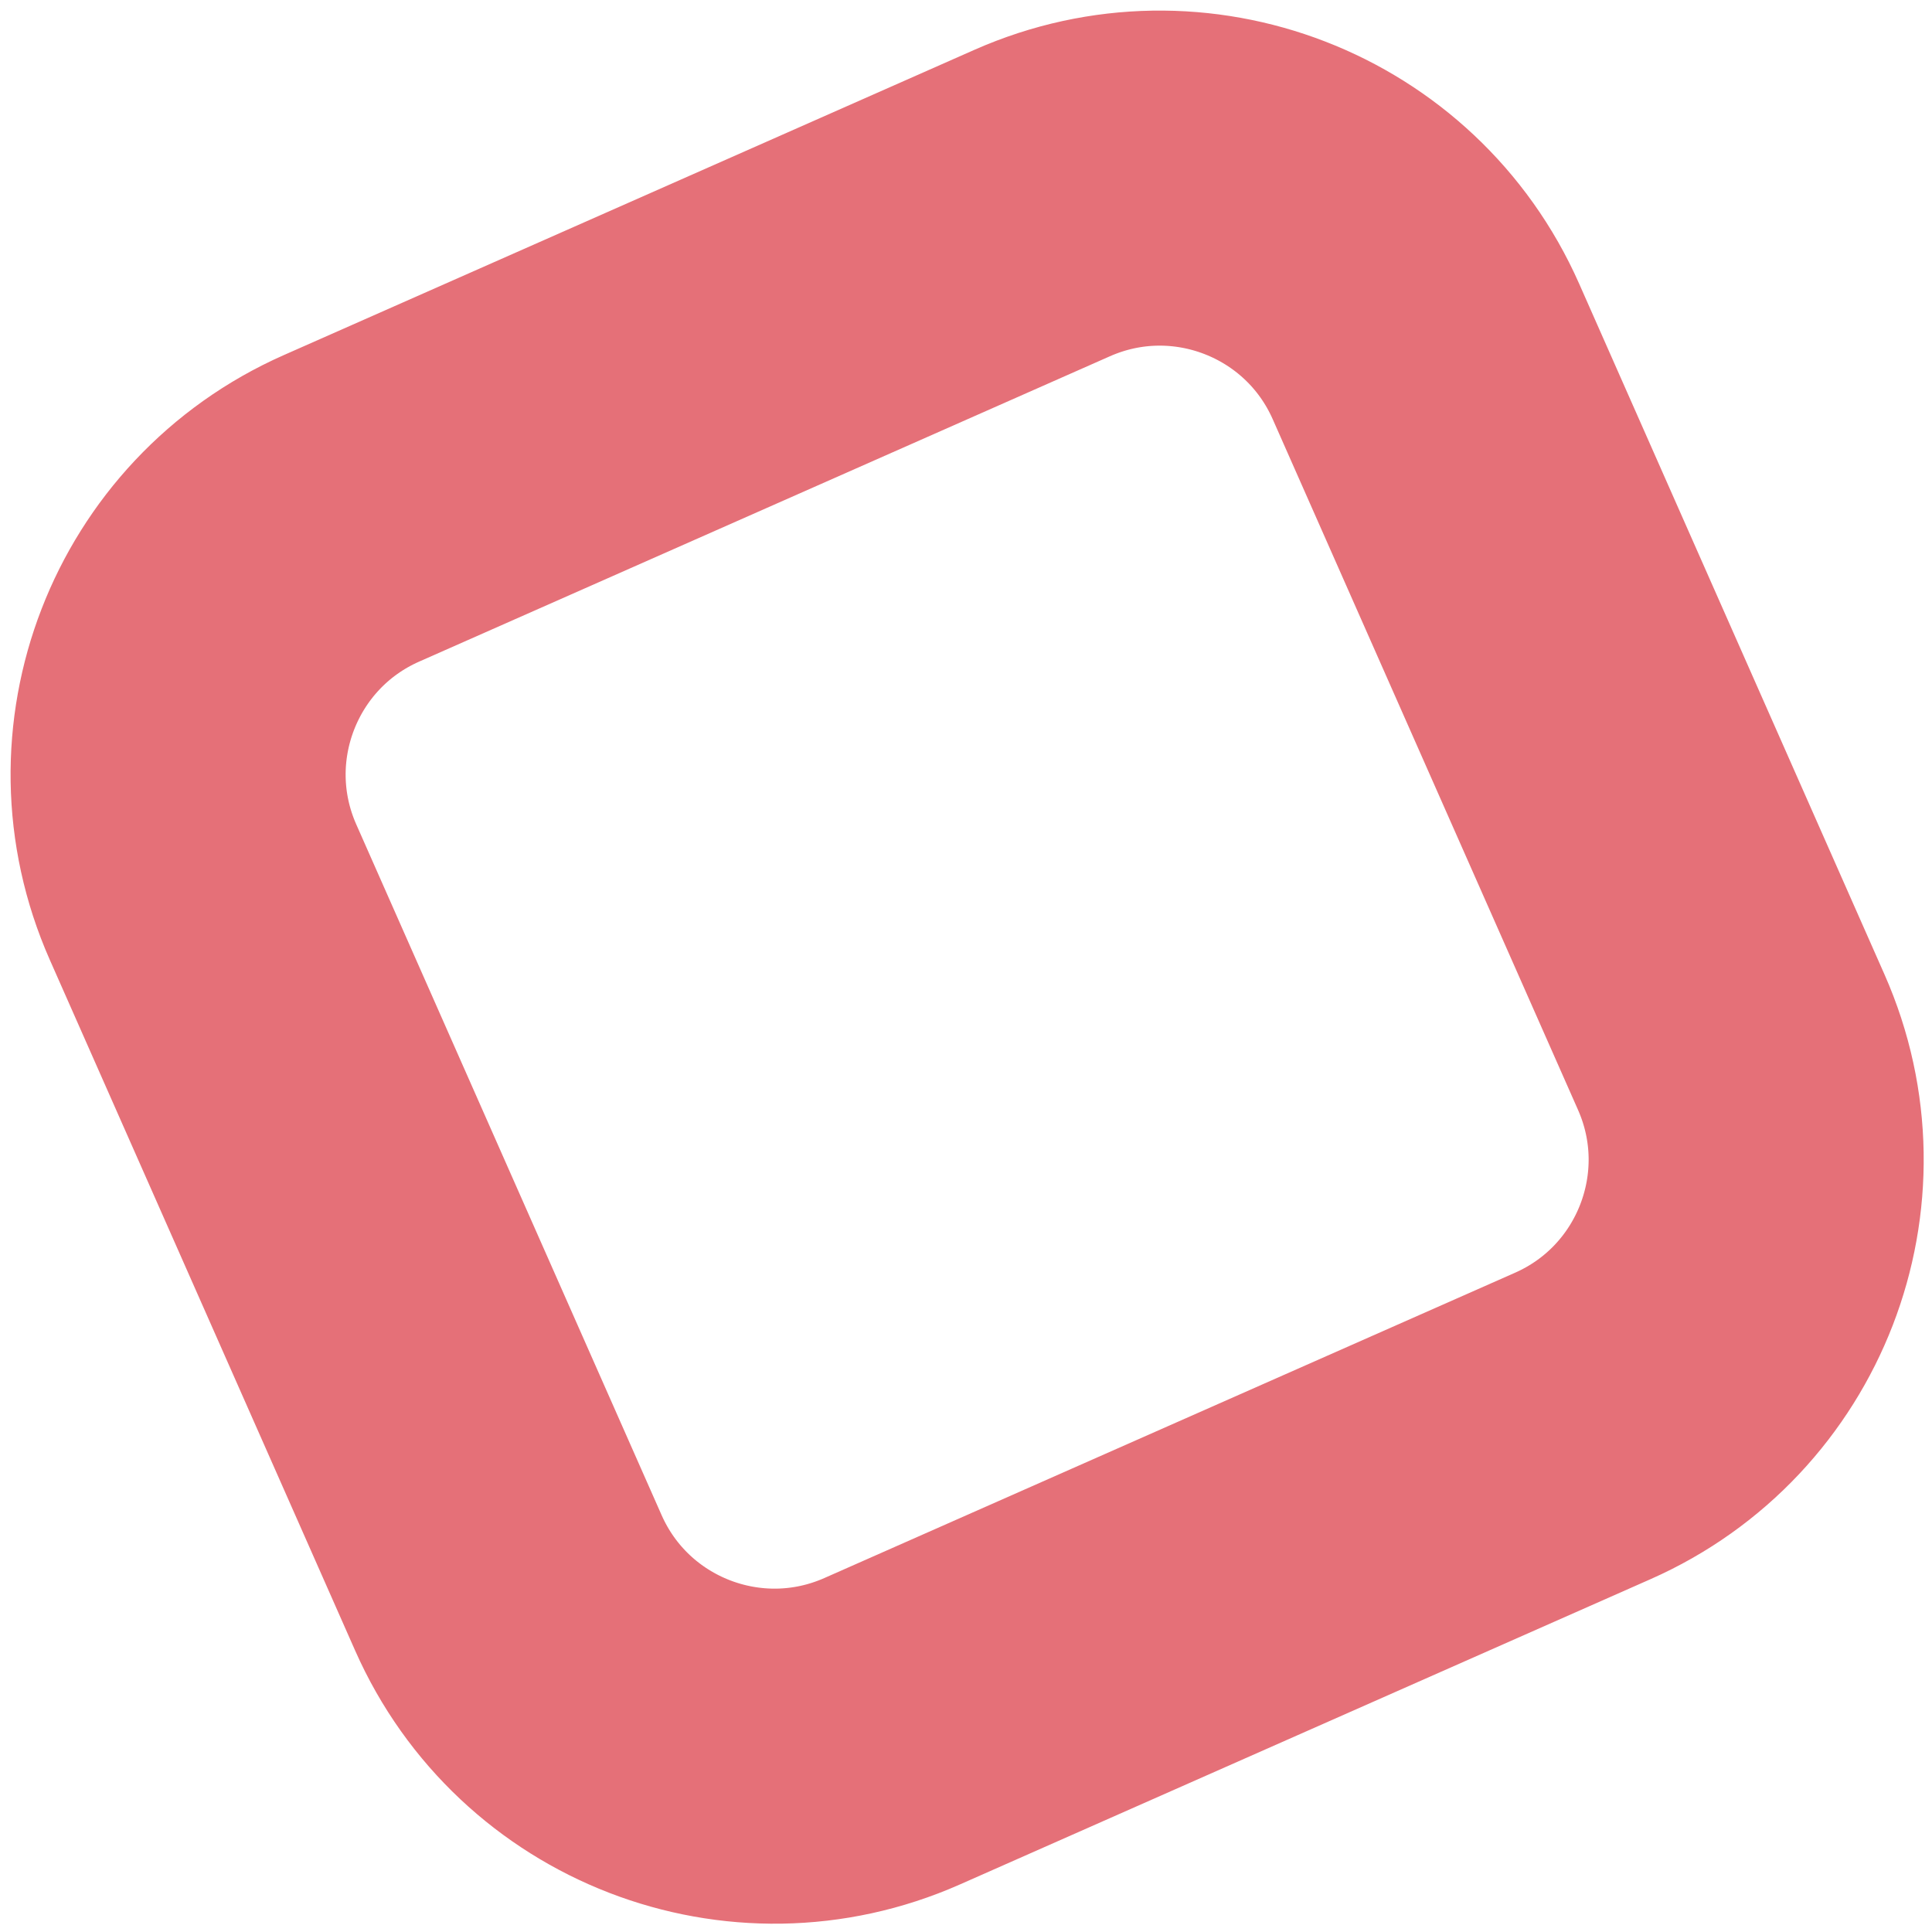 <svg width="181" height="181" viewBox="0 0 181 181" fill="none" xmlns="http://www.w3.org/2000/svg">
<path id="Vector" d="M19.02 83.576L47.624 148.283C53.71 162.053 69.807 168.281 83.576 162.194L148.283 133.591C162.052 127.504 168.28 111.408 162.194 97.638L133.591 32.931C127.504 19.162 111.407 12.934 97.638 19.021L32.931 47.624C19.162 53.71 12.934 69.807 19.02 83.576Z" stroke="#E57078" stroke-width="31.39" stroke-miterlimit="10"/>
</svg>
